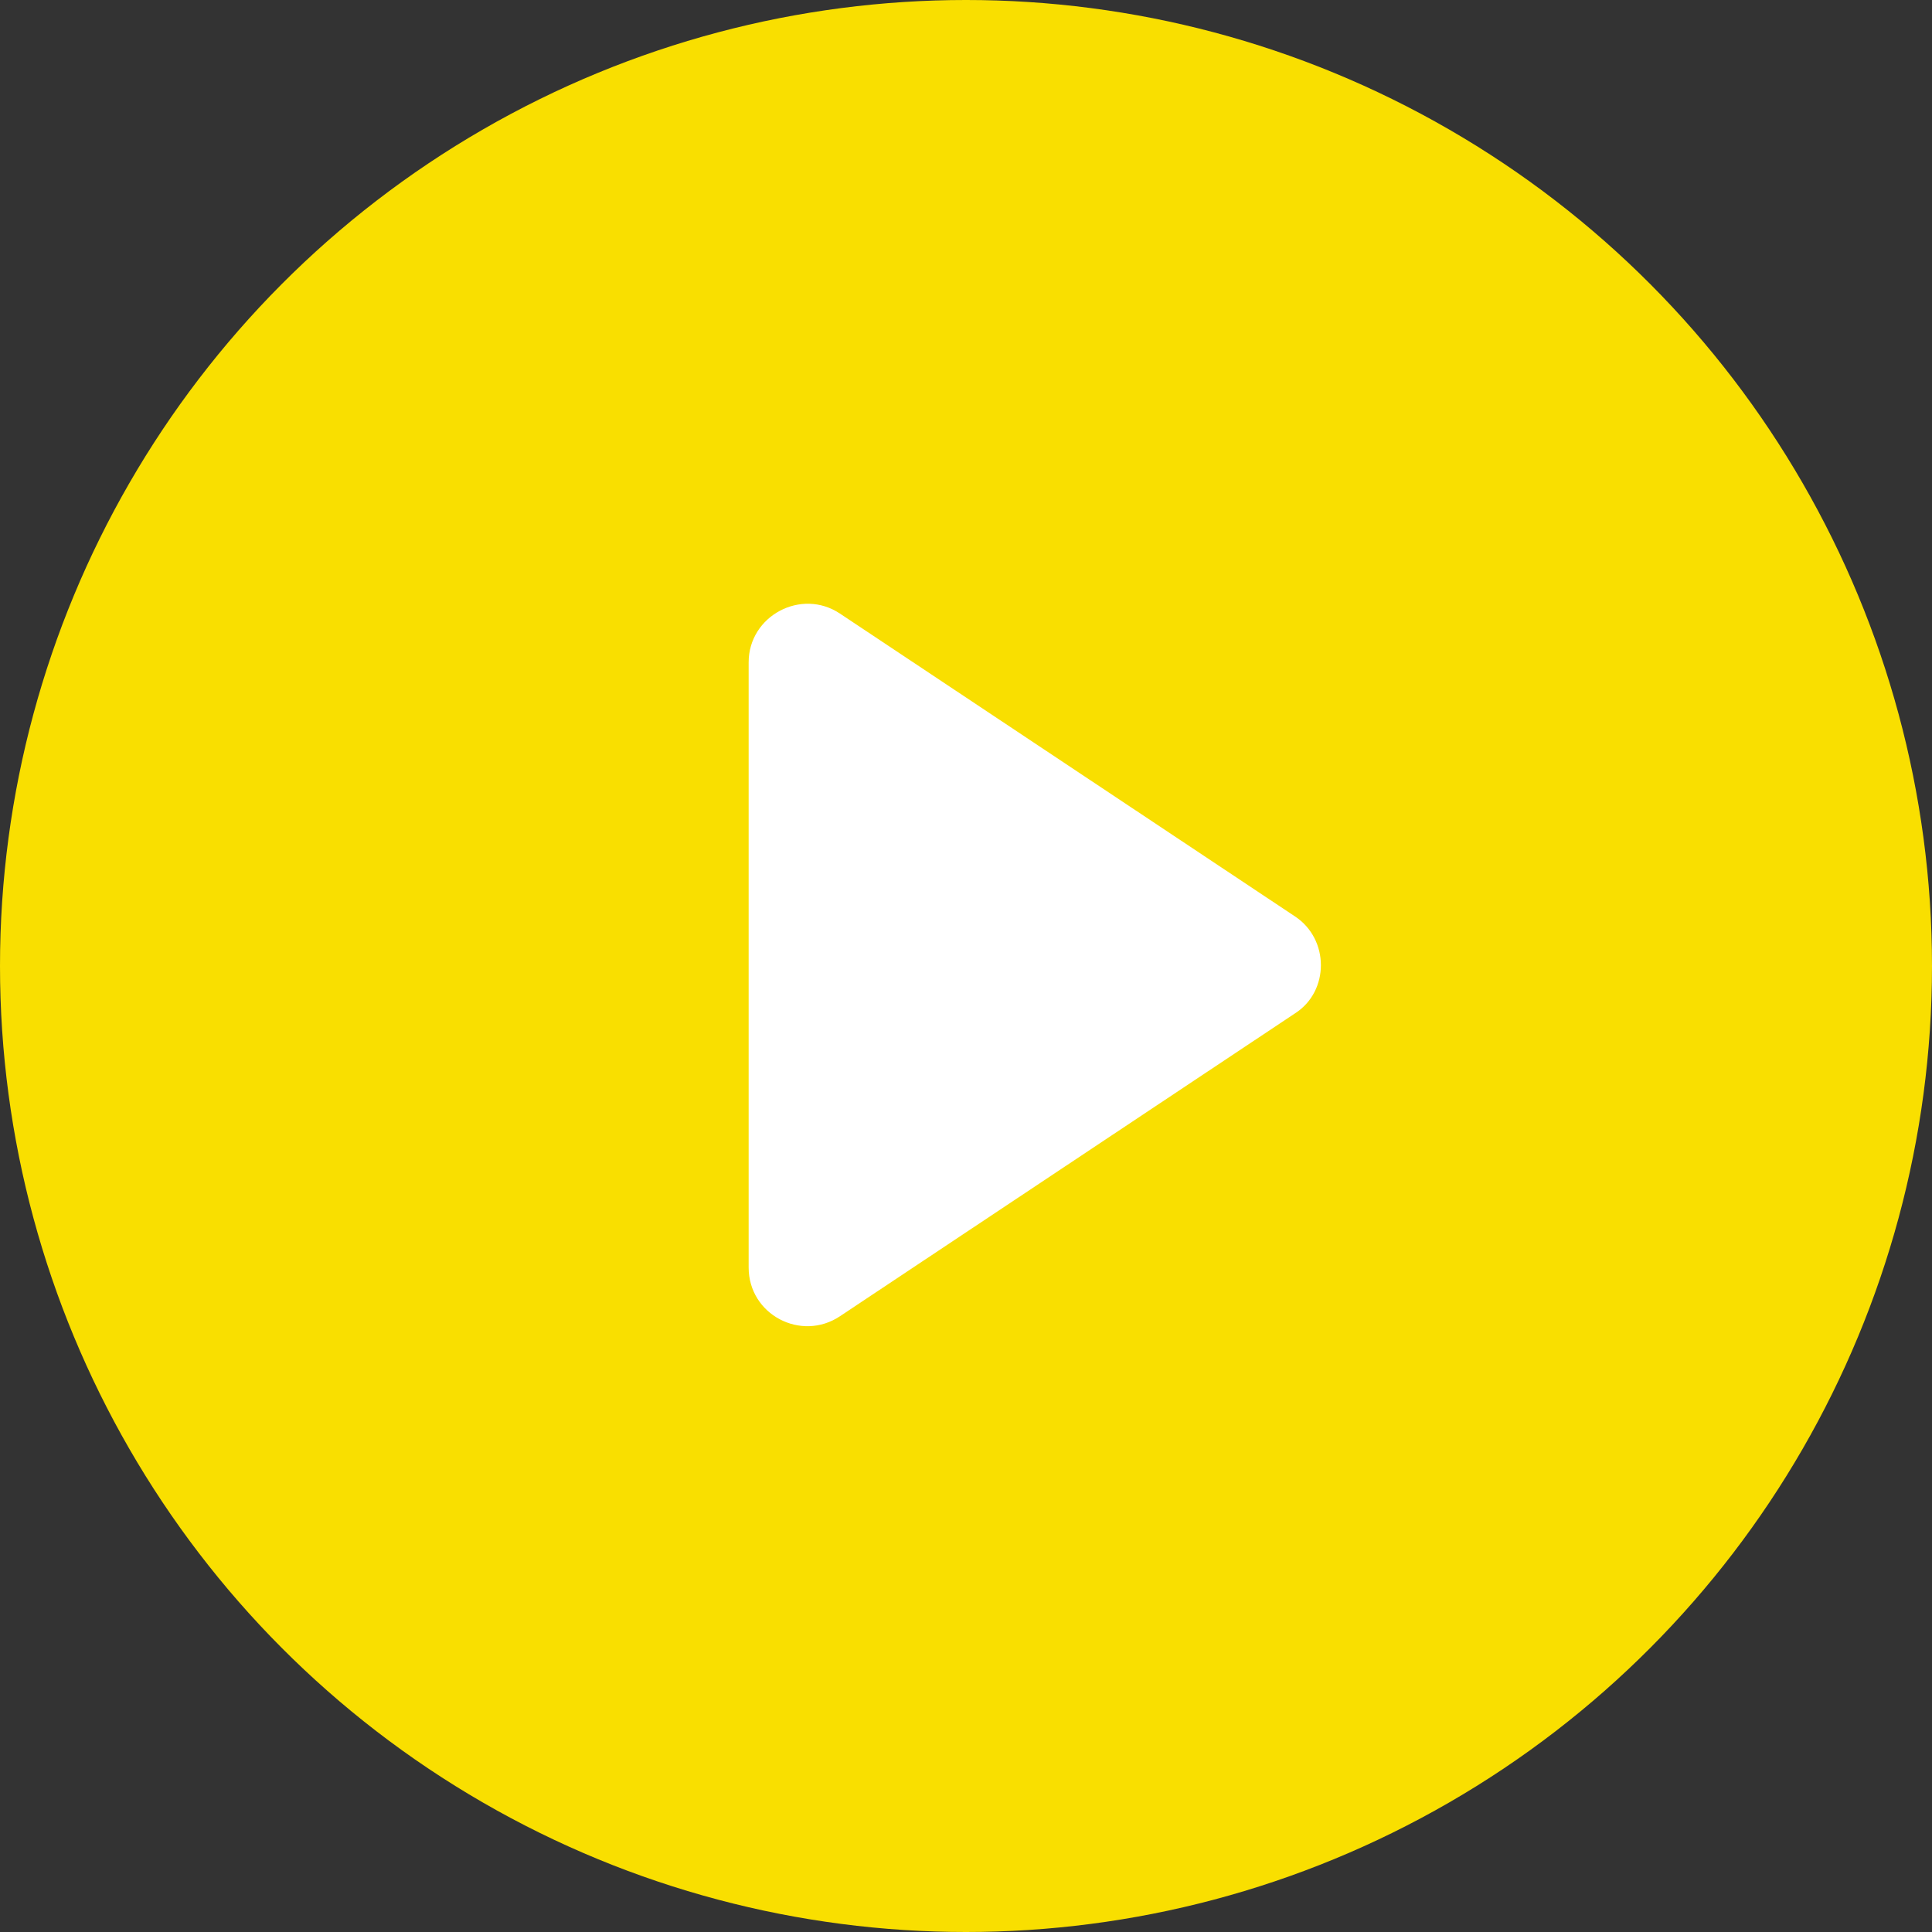 <svg width="80" height="80" viewBox="0 0 80 80" fill="none" xmlns="http://www.w3.org/2000/svg">
<rect x="0" y="0" width="80" height="80" fill="#333333" stroke="none"/>
<circle cx="40" cy="40" r="40" fill="#F9DF00"/>
<path d="M53.632 37.953L34.782 25.408C33.175 24.336 31 25.503 31 27.425V52.484C31 54.439 33.175 55.574 34.782 54.502L53.632 41.956C55.05 41.042 55.05 38.899 53.632 37.953Z" fill="white"/>
</svg>
